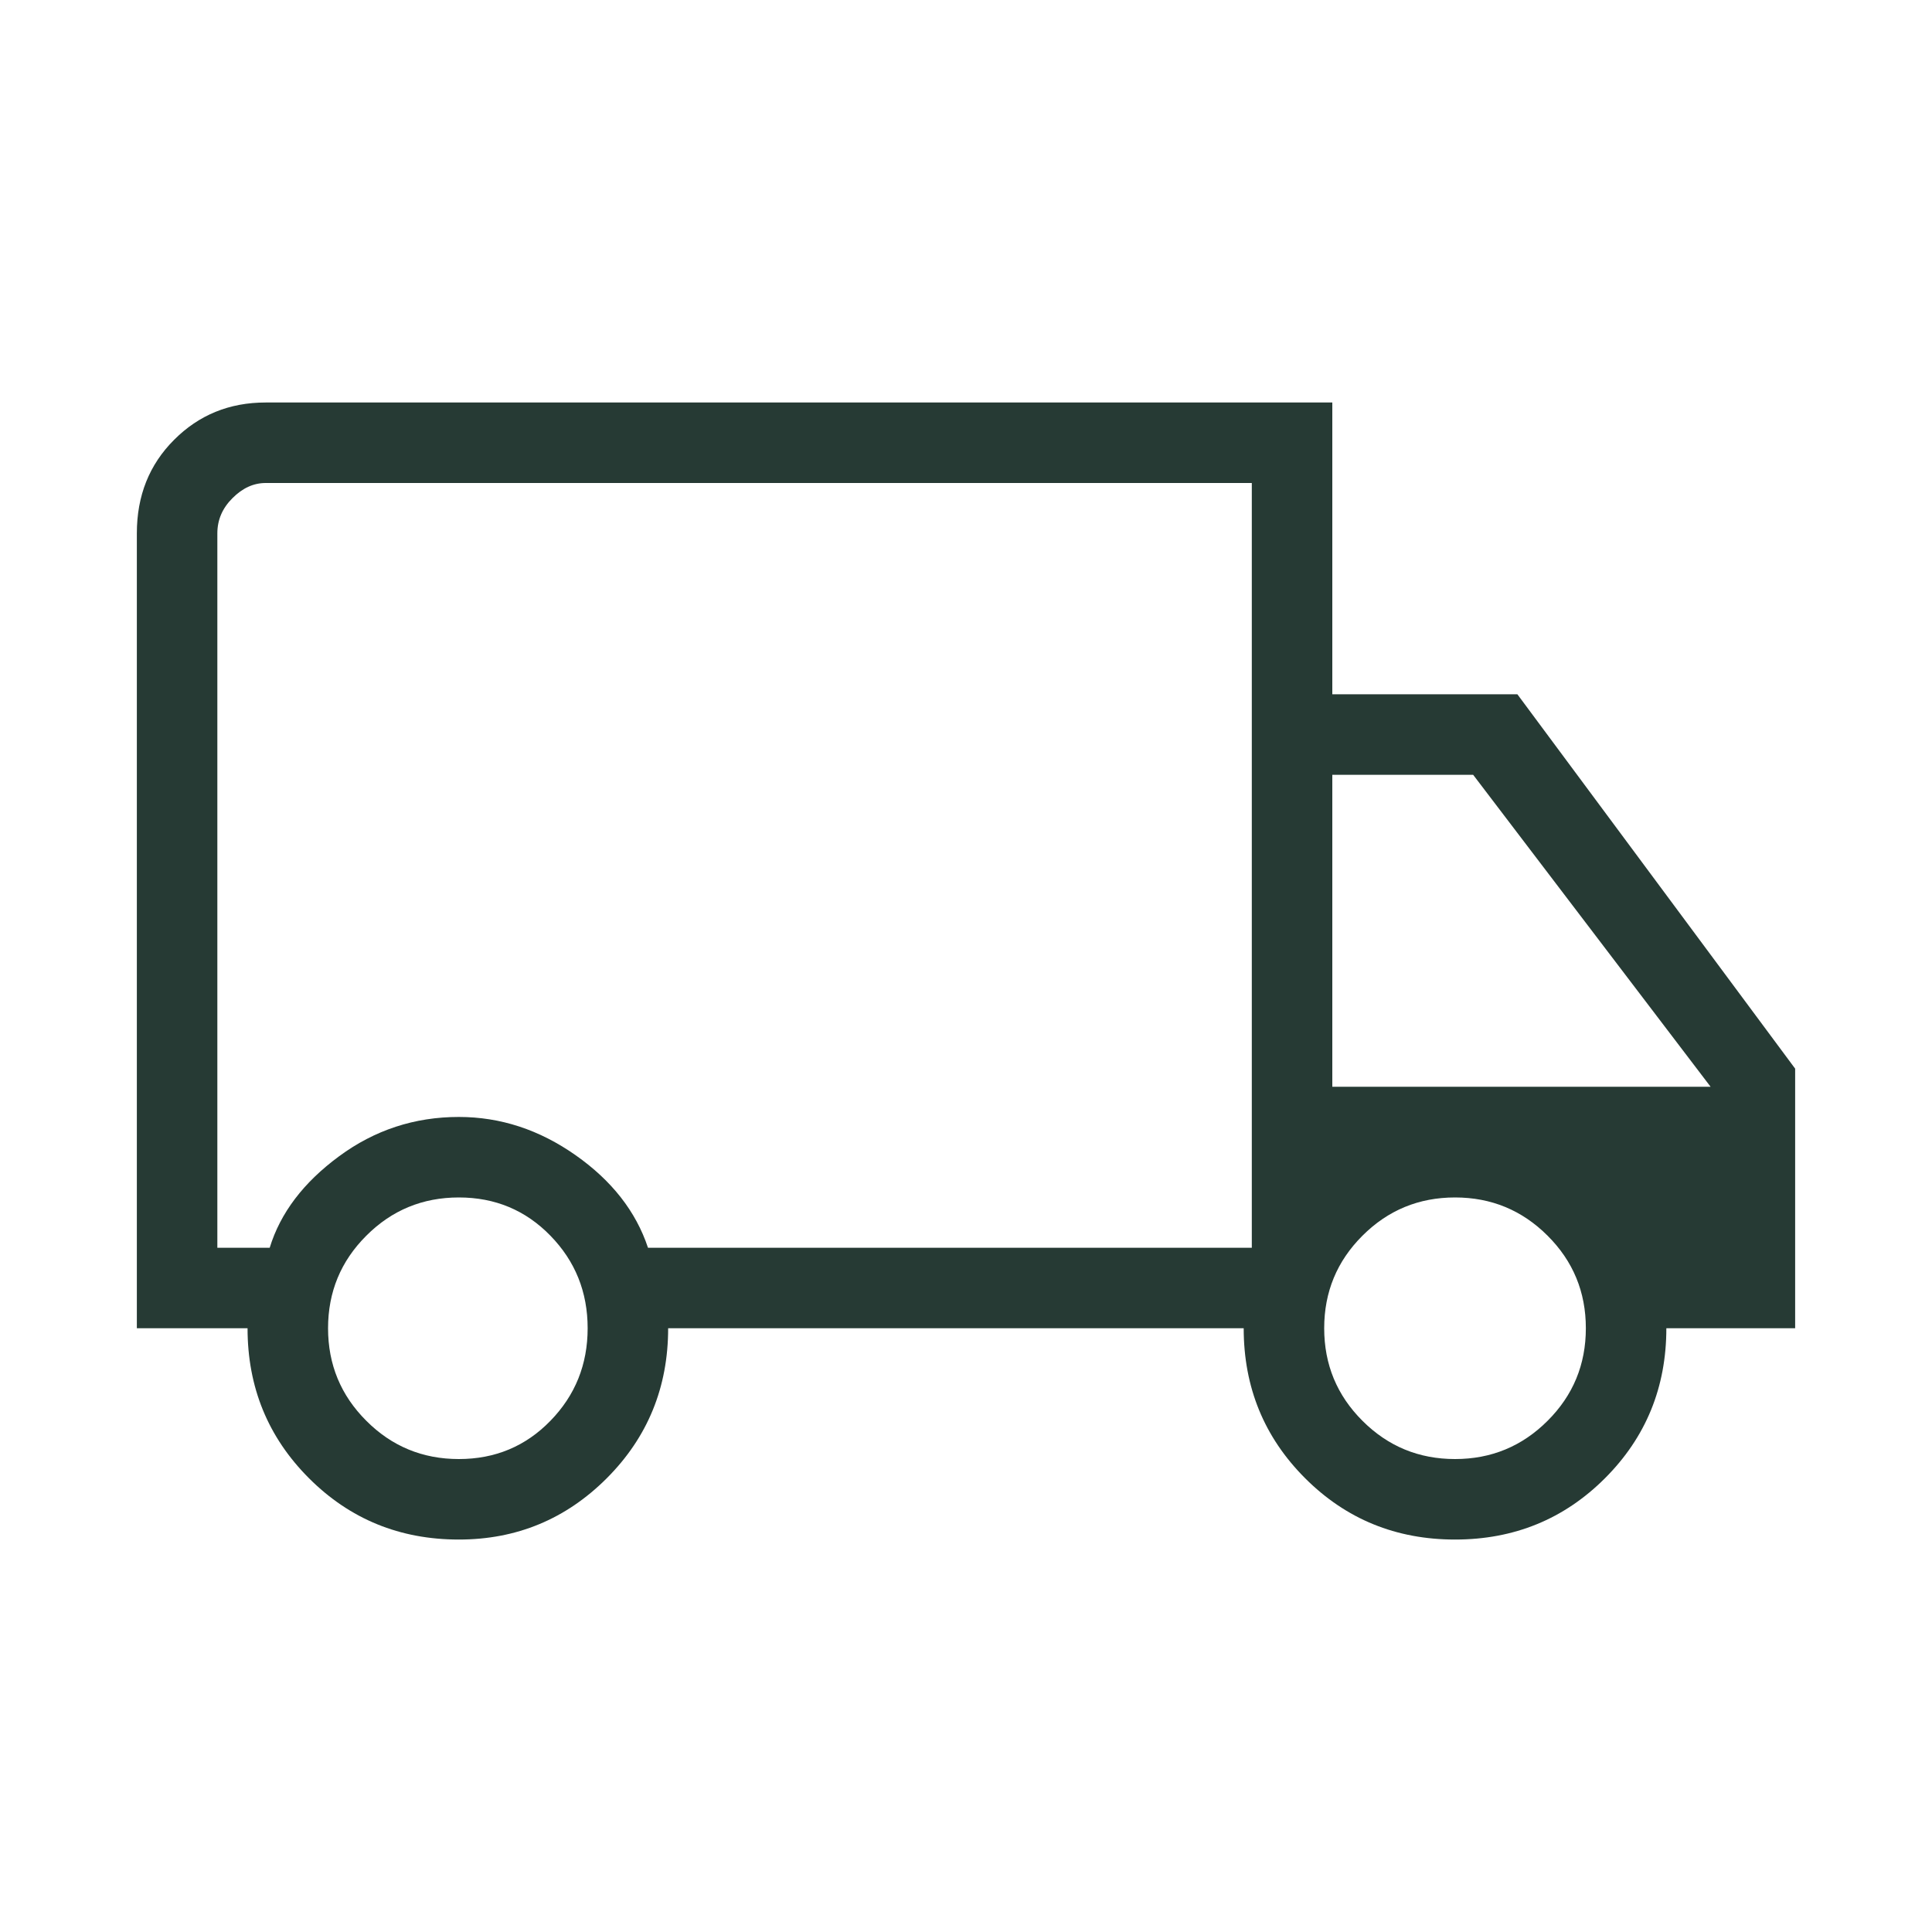 <svg xmlns="http://www.w3.org/2000/svg" fill="none" viewBox="0 0 30 30" height="30" width="30">
<g id="local_shipping">
<mask height="30" width="30" y="0" x="0" maskUnits="userSpaceOnUse" style="mask-type:alpha" id="mask0_1388_95728">
<rect fill="#D9D9D9" height="30" width="30" id="Bounding box"></rect>
</mask>
<g mask="url(#mask0_1388_95728)">
<path fill="#263A34" d="M7.125 23.906C6.208 23.906 5.433 23.589 4.798 22.954C4.162 22.318 3.844 21.542 3.844 20.625H2.125V8.281C2.125 7.698 2.318 7.214 2.704 6.829C3.089 6.443 3.562 6.25 4.125 6.25H20.688V10.781H23.562L27.875 16.594V20.625H25.875C25.875 21.542 25.558 22.318 24.922 22.954C24.287 23.589 23.51 23.906 22.594 23.906C21.677 23.906 20.901 23.589 20.266 22.954C19.63 22.318 19.312 21.542 19.312 20.625H10.375C10.375 21.542 10.057 22.318 9.422 22.954C8.787 23.589 8.021 23.906 7.125 23.906ZM7.125 22.656C7.688 22.656 8.162 22.458 8.547 22.062C8.932 21.667 9.125 21.188 9.125 20.625C9.125 20.062 8.932 19.583 8.547 19.188C8.162 18.792 7.688 18.594 7.125 18.594C6.562 18.594 6.083 18.792 5.688 19.188C5.292 19.583 5.094 20.062 5.094 20.625C5.094 21.188 5.292 21.667 5.688 22.062C6.083 22.458 6.562 22.656 7.125 22.656ZM3.375 19.375H4.188C4.354 18.833 4.714 18.36 5.266 17.954C5.818 17.547 6.438 17.344 7.125 17.344C7.771 17.344 8.375 17.542 8.938 17.938C9.5 18.333 9.875 18.812 10.062 19.375H19.438V7.5H4.125C3.938 7.5 3.766 7.578 3.61 7.735C3.453 7.891 3.375 8.073 3.375 8.281V19.375ZM22.594 22.656C23.156 22.656 23.635 22.458 24.031 22.062C24.427 21.667 24.625 21.188 24.625 20.625C24.625 20.062 24.427 19.583 24.031 19.188C23.635 18.792 23.156 18.594 22.594 18.594C22.031 18.594 21.552 18.792 21.156 19.188C20.76 19.583 20.562 20.062 20.562 20.625C20.562 21.188 20.76 21.667 21.156 22.062C21.552 22.458 22.031 22.656 22.594 22.656ZM20.688 16.875H26.562L22.875 12.031H20.688V16.875Z" id="local_shipping_2"></path>
</g>
</g>
</svg>
